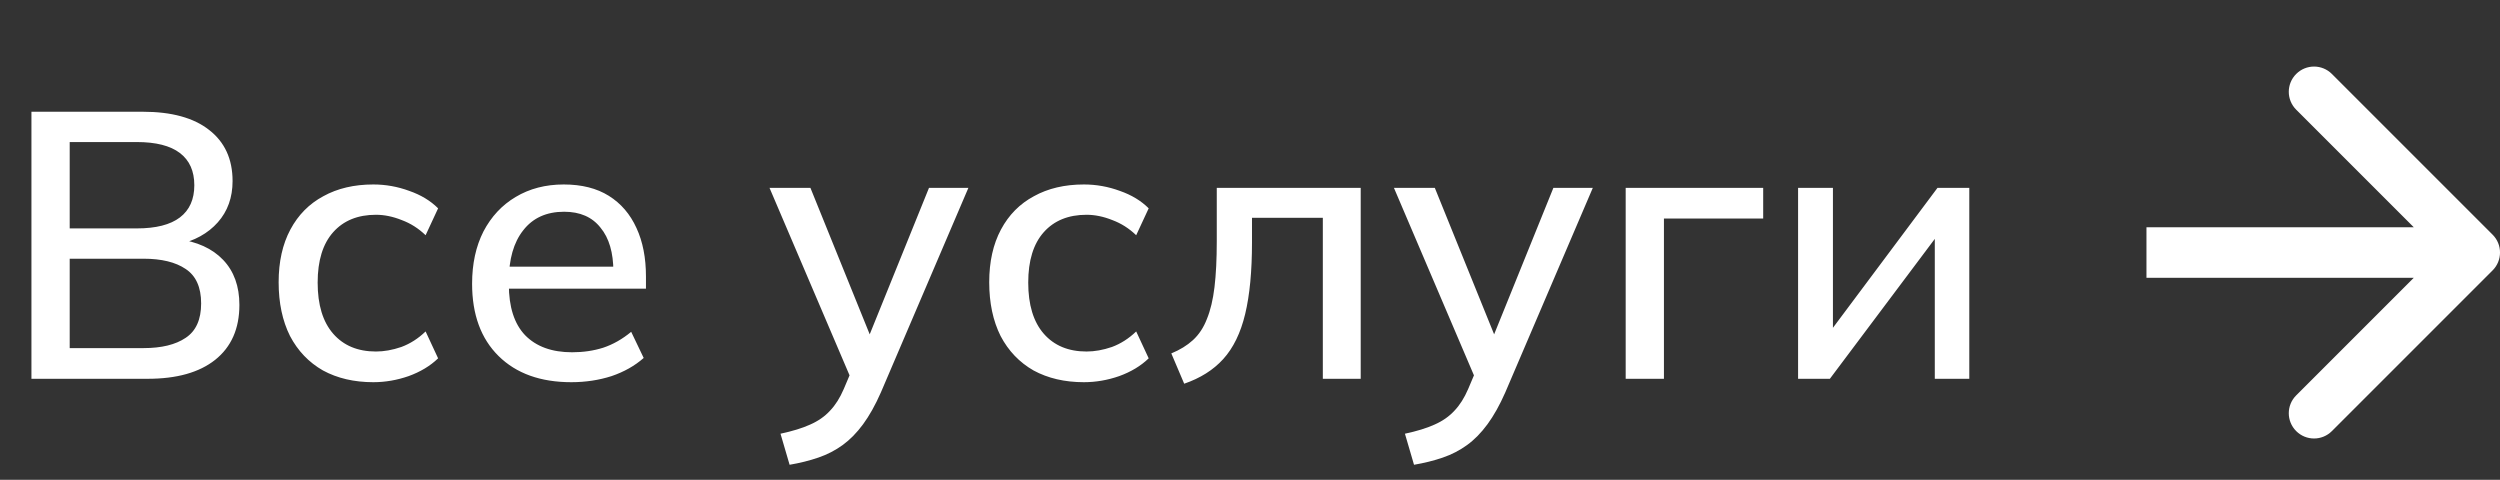 <?xml version="1.0" encoding="UTF-8"?> <svg xmlns="http://www.w3.org/2000/svg" width="99" height="19" viewBox="0 0 99 19" fill="none"><rect x="0" y="0" width="99" height="19" fill="#333333" stroke="none"/><path d="M1.245 15V4.425H5.655C6.795 4.425 7.67 4.665 8.28 5.145C8.9 5.625 9.21 6.3 9.21 7.17C9.21 7.82 9.015 8.365 8.625 8.805C8.235 9.245 7.7 9.54 7.02 9.69V9.465C7.8 9.565 8.405 9.84 8.835 10.29C9.265 10.74 9.48 11.335 9.48 12.075C9.48 13.015 9.16 13.74 8.52 14.25C7.89 14.75 7 15 5.85 15H1.245ZM2.76 13.785H5.685C6.395 13.785 6.95 13.65 7.35 13.38C7.76 13.11 7.965 12.655 7.965 12.015C7.965 11.375 7.76 10.92 7.35 10.65C6.95 10.38 6.395 10.245 5.685 10.245H2.76V13.785ZM2.76 9.045H5.415C6.175 9.045 6.745 8.9 7.125 8.61C7.505 8.32 7.695 7.895 7.695 7.335C7.695 6.775 7.505 6.35 7.125 6.06C6.745 5.77 6.175 5.625 5.415 5.625H2.76V9.045ZM14.784 15.135C14.024 15.135 13.359 14.98 12.789 14.67C12.229 14.35 11.794 13.895 11.484 13.305C11.184 12.705 11.034 11.995 11.034 11.175C11.034 10.365 11.189 9.67 11.499 9.09C11.809 8.51 12.244 8.07 12.804 7.77C13.364 7.46 14.024 7.305 14.784 7.305C15.274 7.305 15.749 7.39 16.209 7.56C16.669 7.72 17.049 7.95 17.349 8.25L16.854 9.315C16.574 9.045 16.259 8.845 15.909 8.715C15.559 8.575 15.219 8.505 14.889 8.505C14.169 8.505 13.604 8.735 13.194 9.195C12.784 9.655 12.579 10.32 12.579 11.19C12.579 12.07 12.784 12.745 13.194 13.215C13.604 13.685 14.169 13.92 14.889 13.92C15.209 13.92 15.544 13.86 15.894 13.74C16.244 13.61 16.564 13.405 16.854 13.125L17.349 14.19C17.039 14.49 16.649 14.725 16.179 14.895C15.719 15.055 15.254 15.135 14.784 15.135ZM22.625 15.135C21.405 15.135 20.445 14.79 19.745 14.1C19.045 13.41 18.695 12.455 18.695 11.235C18.695 10.445 18.845 9.755 19.145 9.165C19.455 8.575 19.88 8.12 20.42 7.8C20.97 7.47 21.605 7.305 22.325 7.305C23.035 7.305 23.63 7.455 24.11 7.755C24.59 8.055 24.955 8.48 25.205 9.03C25.455 9.57 25.58 10.21 25.58 10.95V11.43H19.88V10.56H24.545L24.29 10.755C24.29 10.005 24.12 9.425 23.78 9.015C23.45 8.595 22.97 8.385 22.34 8.385C21.64 8.385 21.1 8.63 20.72 9.12C20.34 9.6 20.15 10.265 20.15 11.115V11.265C20.15 12.155 20.365 12.825 20.795 13.275C21.235 13.725 21.855 13.95 22.655 13.95C23.095 13.95 23.505 13.89 23.885 13.77C24.275 13.64 24.645 13.43 24.995 13.14L25.49 14.175C25.14 14.485 24.715 14.725 24.215 14.895C23.715 15.055 23.185 15.135 22.625 15.135ZM31.268 18.405L30.908 17.175C31.378 17.075 31.768 16.955 32.078 16.815C32.398 16.675 32.663 16.49 32.873 16.26C33.083 16.04 33.263 15.755 33.413 15.405L33.788 14.52L33.758 15.135L30.473 7.44H32.093L34.643 13.74H34.238L36.788 7.44H38.348L34.883 15.54C34.663 16.04 34.428 16.46 34.178 16.8C33.928 17.14 33.658 17.415 33.368 17.625C33.078 17.835 32.758 18 32.408 18.12C32.058 18.24 31.678 18.335 31.268 18.405ZM42.923 15.135C42.163 15.135 41.498 14.98 40.928 14.67C40.368 14.35 39.933 13.895 39.623 13.305C39.323 12.705 39.173 11.995 39.173 11.175C39.173 10.365 39.328 9.67 39.638 9.09C39.948 8.51 40.383 8.07 40.943 7.77C41.503 7.46 42.163 7.305 42.923 7.305C43.413 7.305 43.888 7.39 44.348 7.56C44.808 7.72 45.188 7.95 45.488 8.25L44.993 9.315C44.713 9.045 44.398 8.845 44.048 8.715C43.698 8.575 43.358 8.505 43.028 8.505C42.308 8.505 41.743 8.735 41.333 9.195C40.923 9.655 40.718 10.32 40.718 11.19C40.718 12.07 40.923 12.745 41.333 13.215C41.743 13.685 42.308 13.92 43.028 13.92C43.348 13.92 43.683 13.86 44.033 13.74C44.383 13.61 44.703 13.405 44.993 13.125L45.488 14.19C45.178 14.49 44.788 14.725 44.318 14.895C43.858 15.055 43.393 15.135 42.923 15.135ZM46.894 15.195L46.384 13.995C46.724 13.855 47.009 13.68 47.239 13.47C47.479 13.25 47.664 12.97 47.794 12.63C47.934 12.29 48.034 11.87 48.094 11.37C48.154 10.87 48.184 10.265 48.184 9.555V7.44H53.884V15H52.384V8.625H49.579V9.6C49.579 10.74 49.489 11.685 49.309 12.435C49.129 13.185 48.839 13.78 48.439 14.22C48.049 14.65 47.534 14.975 46.894 15.195ZM55.995 18.405L55.635 17.175C56.105 17.075 56.495 16.955 56.804 16.815C57.124 16.675 57.389 16.49 57.599 16.26C57.809 16.04 57.989 15.755 58.139 15.405L58.514 14.52L58.484 15.135L55.2 7.44H56.819L59.37 13.74H58.965L61.514 7.44H63.075L59.609 15.54C59.389 16.04 59.154 16.46 58.904 16.8C58.654 17.14 58.385 17.415 58.094 17.625C57.804 17.835 57.484 18 57.135 18.12C56.785 18.24 56.404 18.335 55.995 18.405ZM64.377 15V7.44H69.822V8.655H65.892V15H64.377ZM71.204 15V7.44H72.584V13.545H72.163L76.724 7.44H77.984V15H76.618V8.88H77.053L72.463 15H71.204Z" fill="white"></path><path d="M98.707 10.707C99.098 10.317 99.098 9.683 98.707 9.293L92.343 2.929C91.953 2.538 91.32 2.538 90.929 2.929C90.538 3.319 90.538 3.953 90.929 4.343L96.586 10L90.929 15.657C90.538 16.047 90.538 16.68 90.929 17.071C91.32 17.462 91.953 17.462 92.343 17.071L98.707 10.707ZM85 10V11H98V10V9H85V10Z" fill="white"></path></svg> 